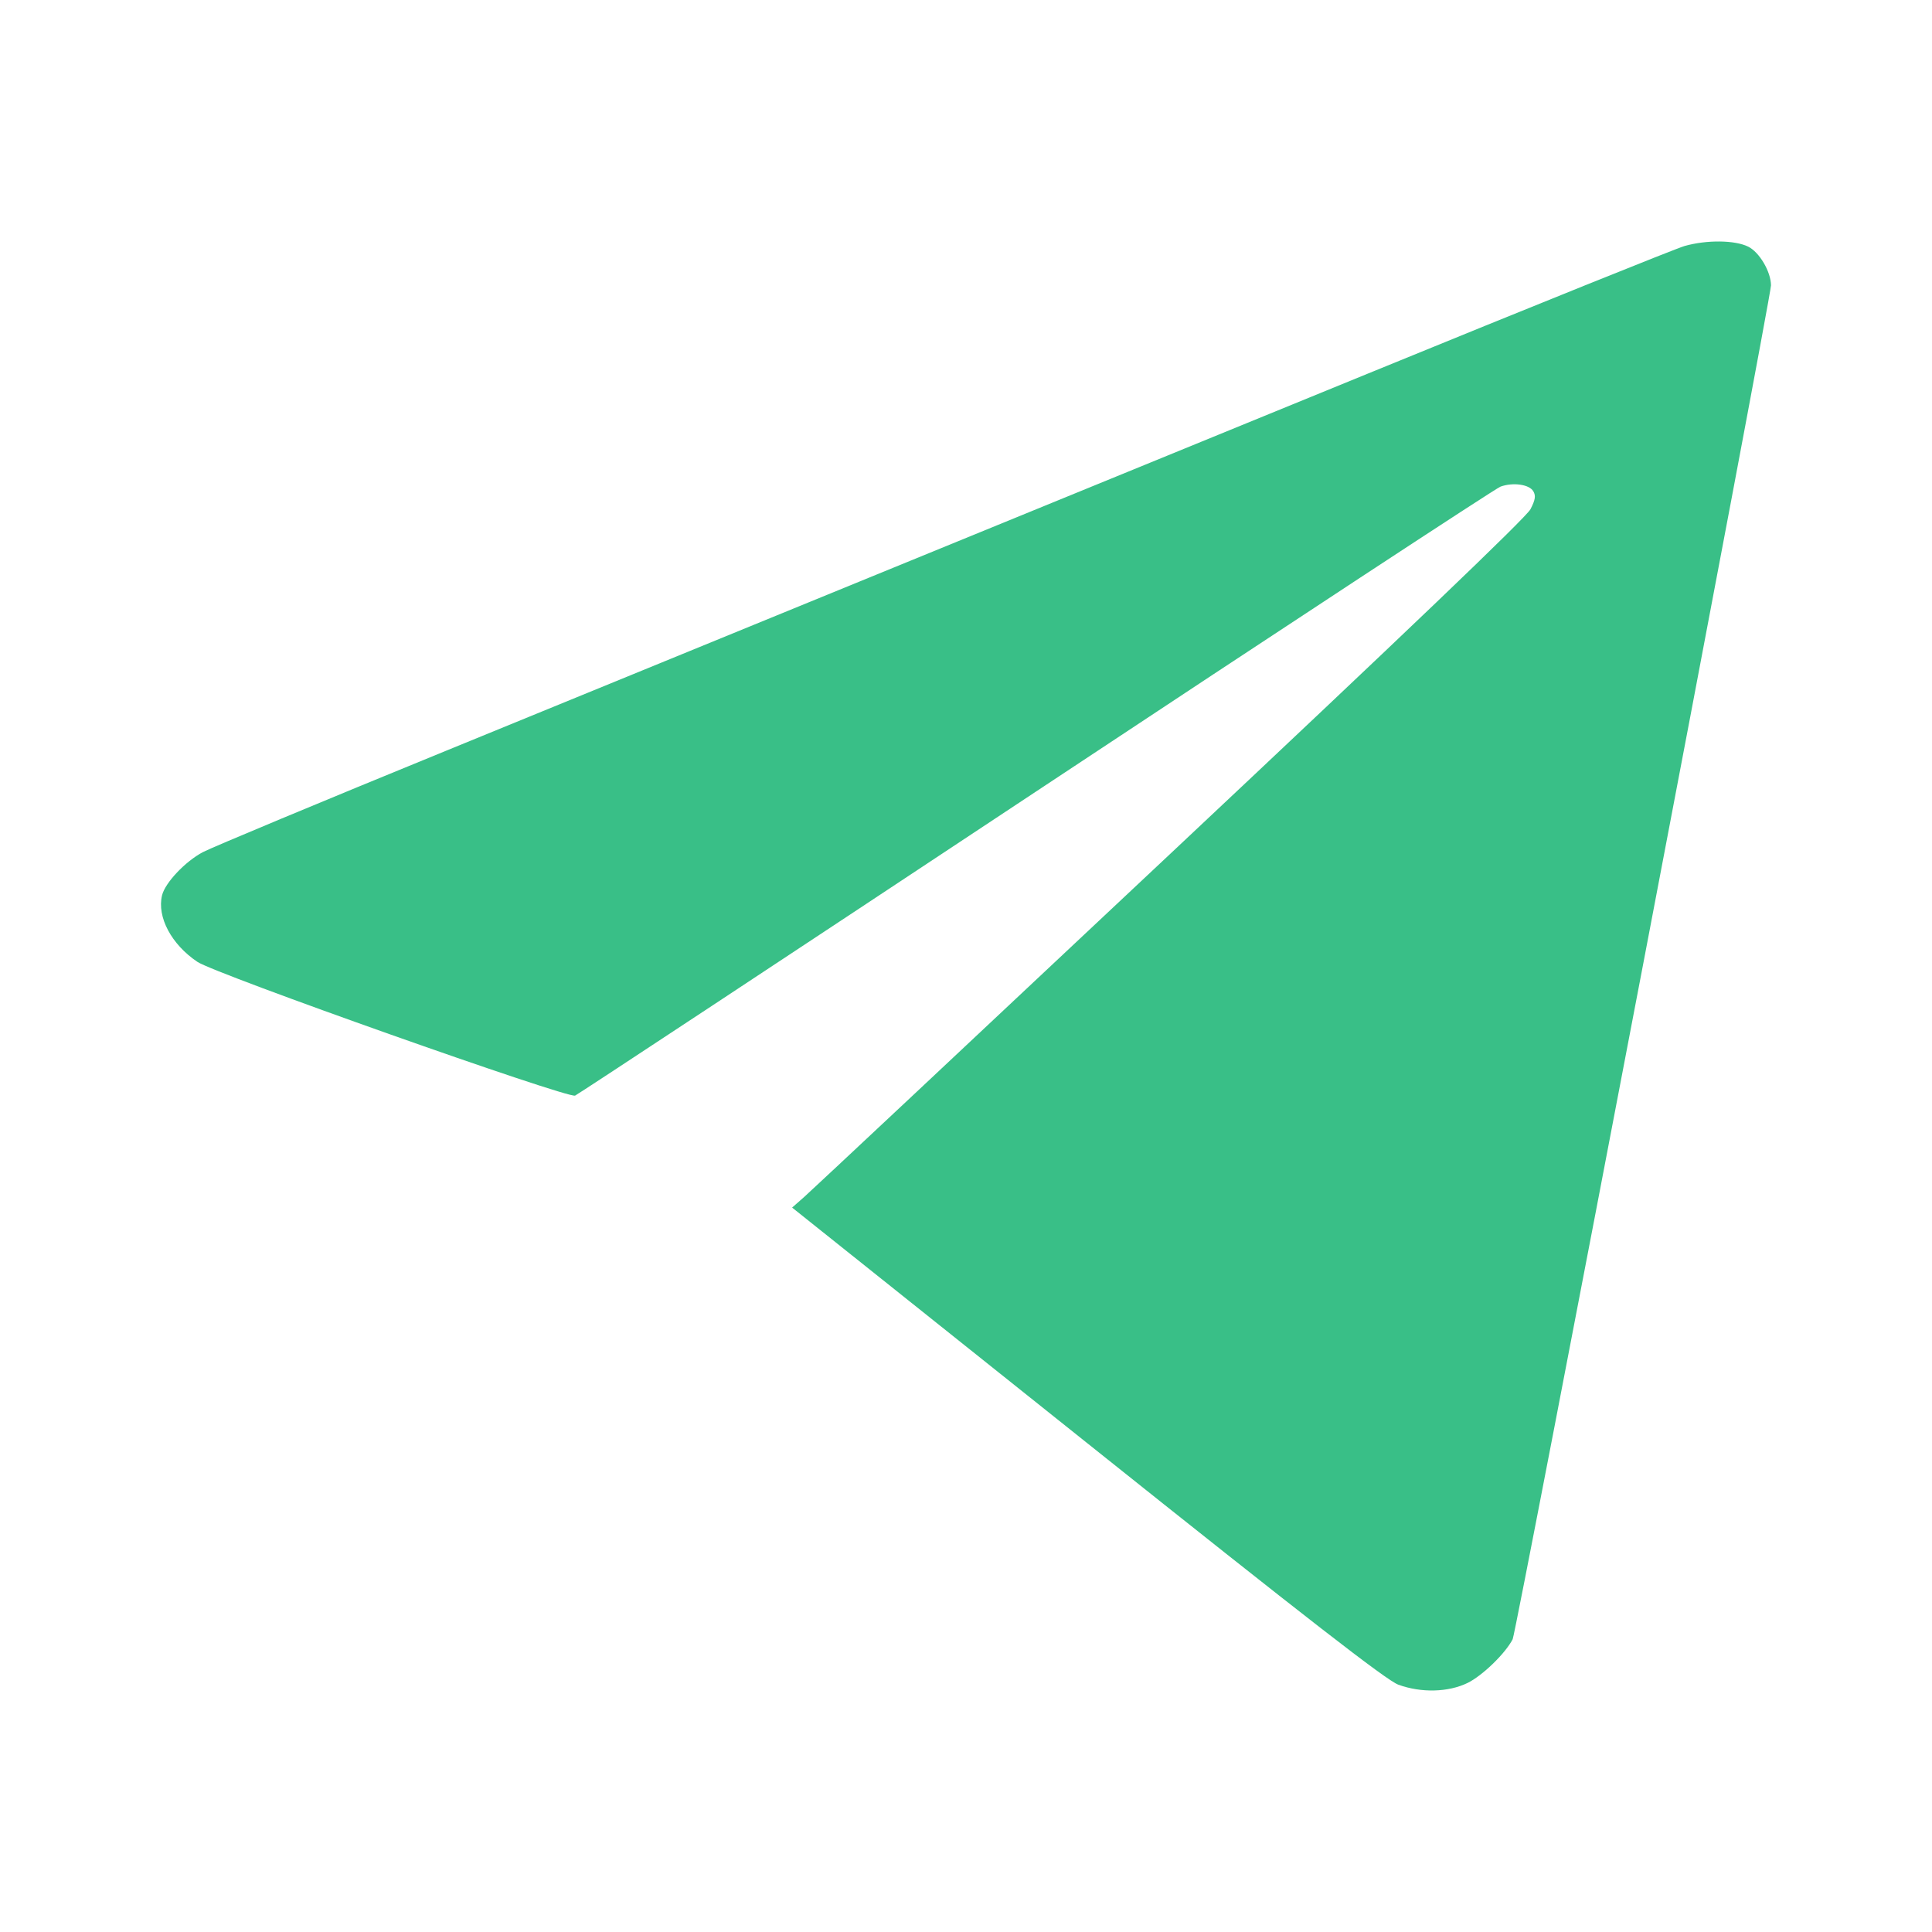<?xml version="1.0" encoding="UTF-8"?> <svg xmlns="http://www.w3.org/2000/svg" width="24" height="24" viewBox="0 0 24 24" fill="none"><path fill-rule="evenodd" clip-rule="evenodd" d="M20.926 3.056C20.819 3.087 19.043 3.802 16.98 4.646C14.917 5.489 12.139 6.626 10.807 7.171C9.475 7.716 7.11 8.684 5.551 9.322C3.993 9.959 2.629 10.528 2.521 10.585C2.301 10.701 2.051 10.966 2.013 11.122C1.948 11.392 2.13 11.733 2.453 11.949C2.676 12.099 7.05 13.647 7.144 13.61C7.175 13.598 9.75 11.899 12.865 9.836C15.98 7.773 18.579 6.067 18.64 6.045C18.795 5.989 18.996 6.017 19.047 6.102C19.08 6.158 19.073 6.208 19.012 6.326C18.961 6.426 17.429 7.891 14.538 10.606C12.121 12.877 10.075 14.794 9.991 14.868L9.84 15.001L13.508 17.929C16.242 20.112 17.225 20.875 17.371 20.928C17.654 21.031 17.991 21.023 18.231 20.906C18.415 20.816 18.7 20.54 18.791 20.363C18.835 20.277 22.002 3.681 22 3.544C21.998 3.373 21.856 3.133 21.717 3.064C21.551 2.982 21.202 2.978 20.926 3.056Z" fill="#39BF87"></path></svg> 